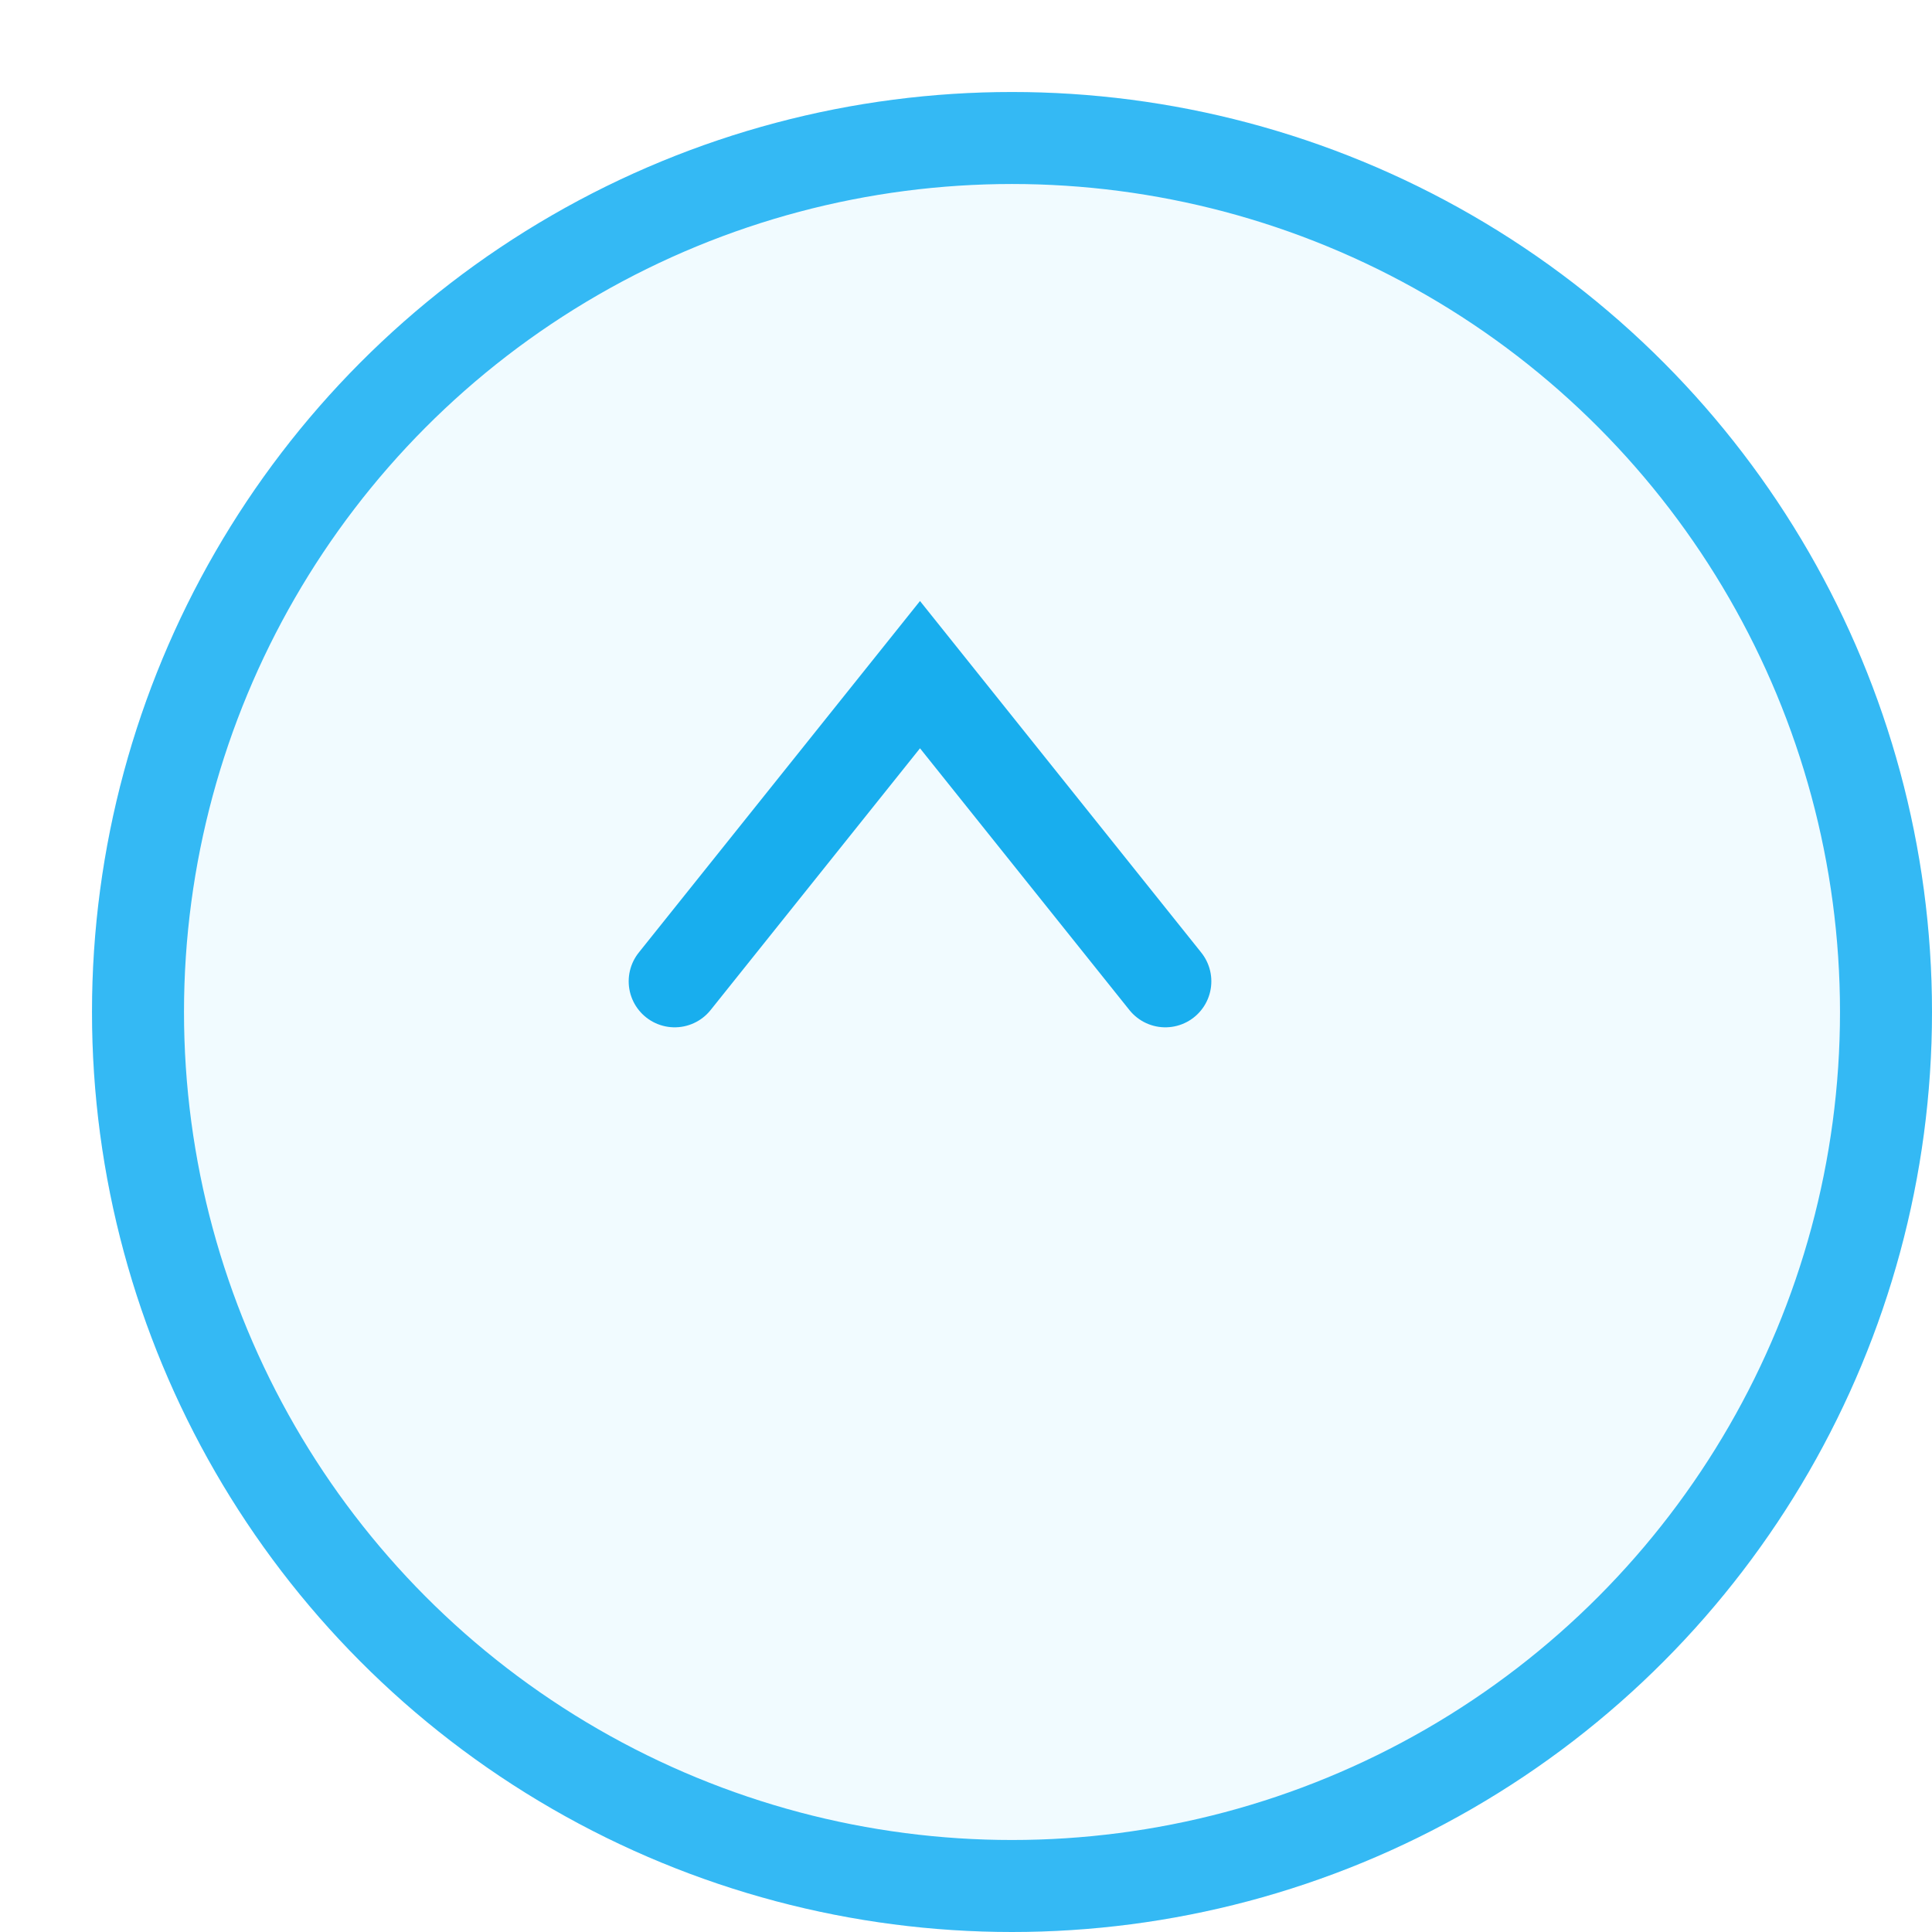 <svg xmlns="http://www.w3.org/2000/svg" width="84" height="84"><defs><filter id="a" x="0" y="0" width="84" height="84" filterUnits="userSpaceOnUse"><feOffset dx="4" dy="4"/><feGaussianBlur result="b"/><feFlood flood-color="#05313f" flood-opacity=".149"/><feComposite operator="in" in2="b"/><feComposite in="SourceGraphic"/></filter></defs><g filter="url(#a)"><g fill="#effaff" stroke="#10adf2" stroke-width="4" opacity=".85"><circle cx="40" cy="40" r="40" stroke="none"/><circle cx="40" cy="40" r="38" fill="none"/></g></g><path d="M50.667 42.666L40 29.333 29.334 42.666" fill="none" stroke="#18aeee" stroke-linecap="round" stroke-miterlimit="10" stroke-width="4"/></svg>